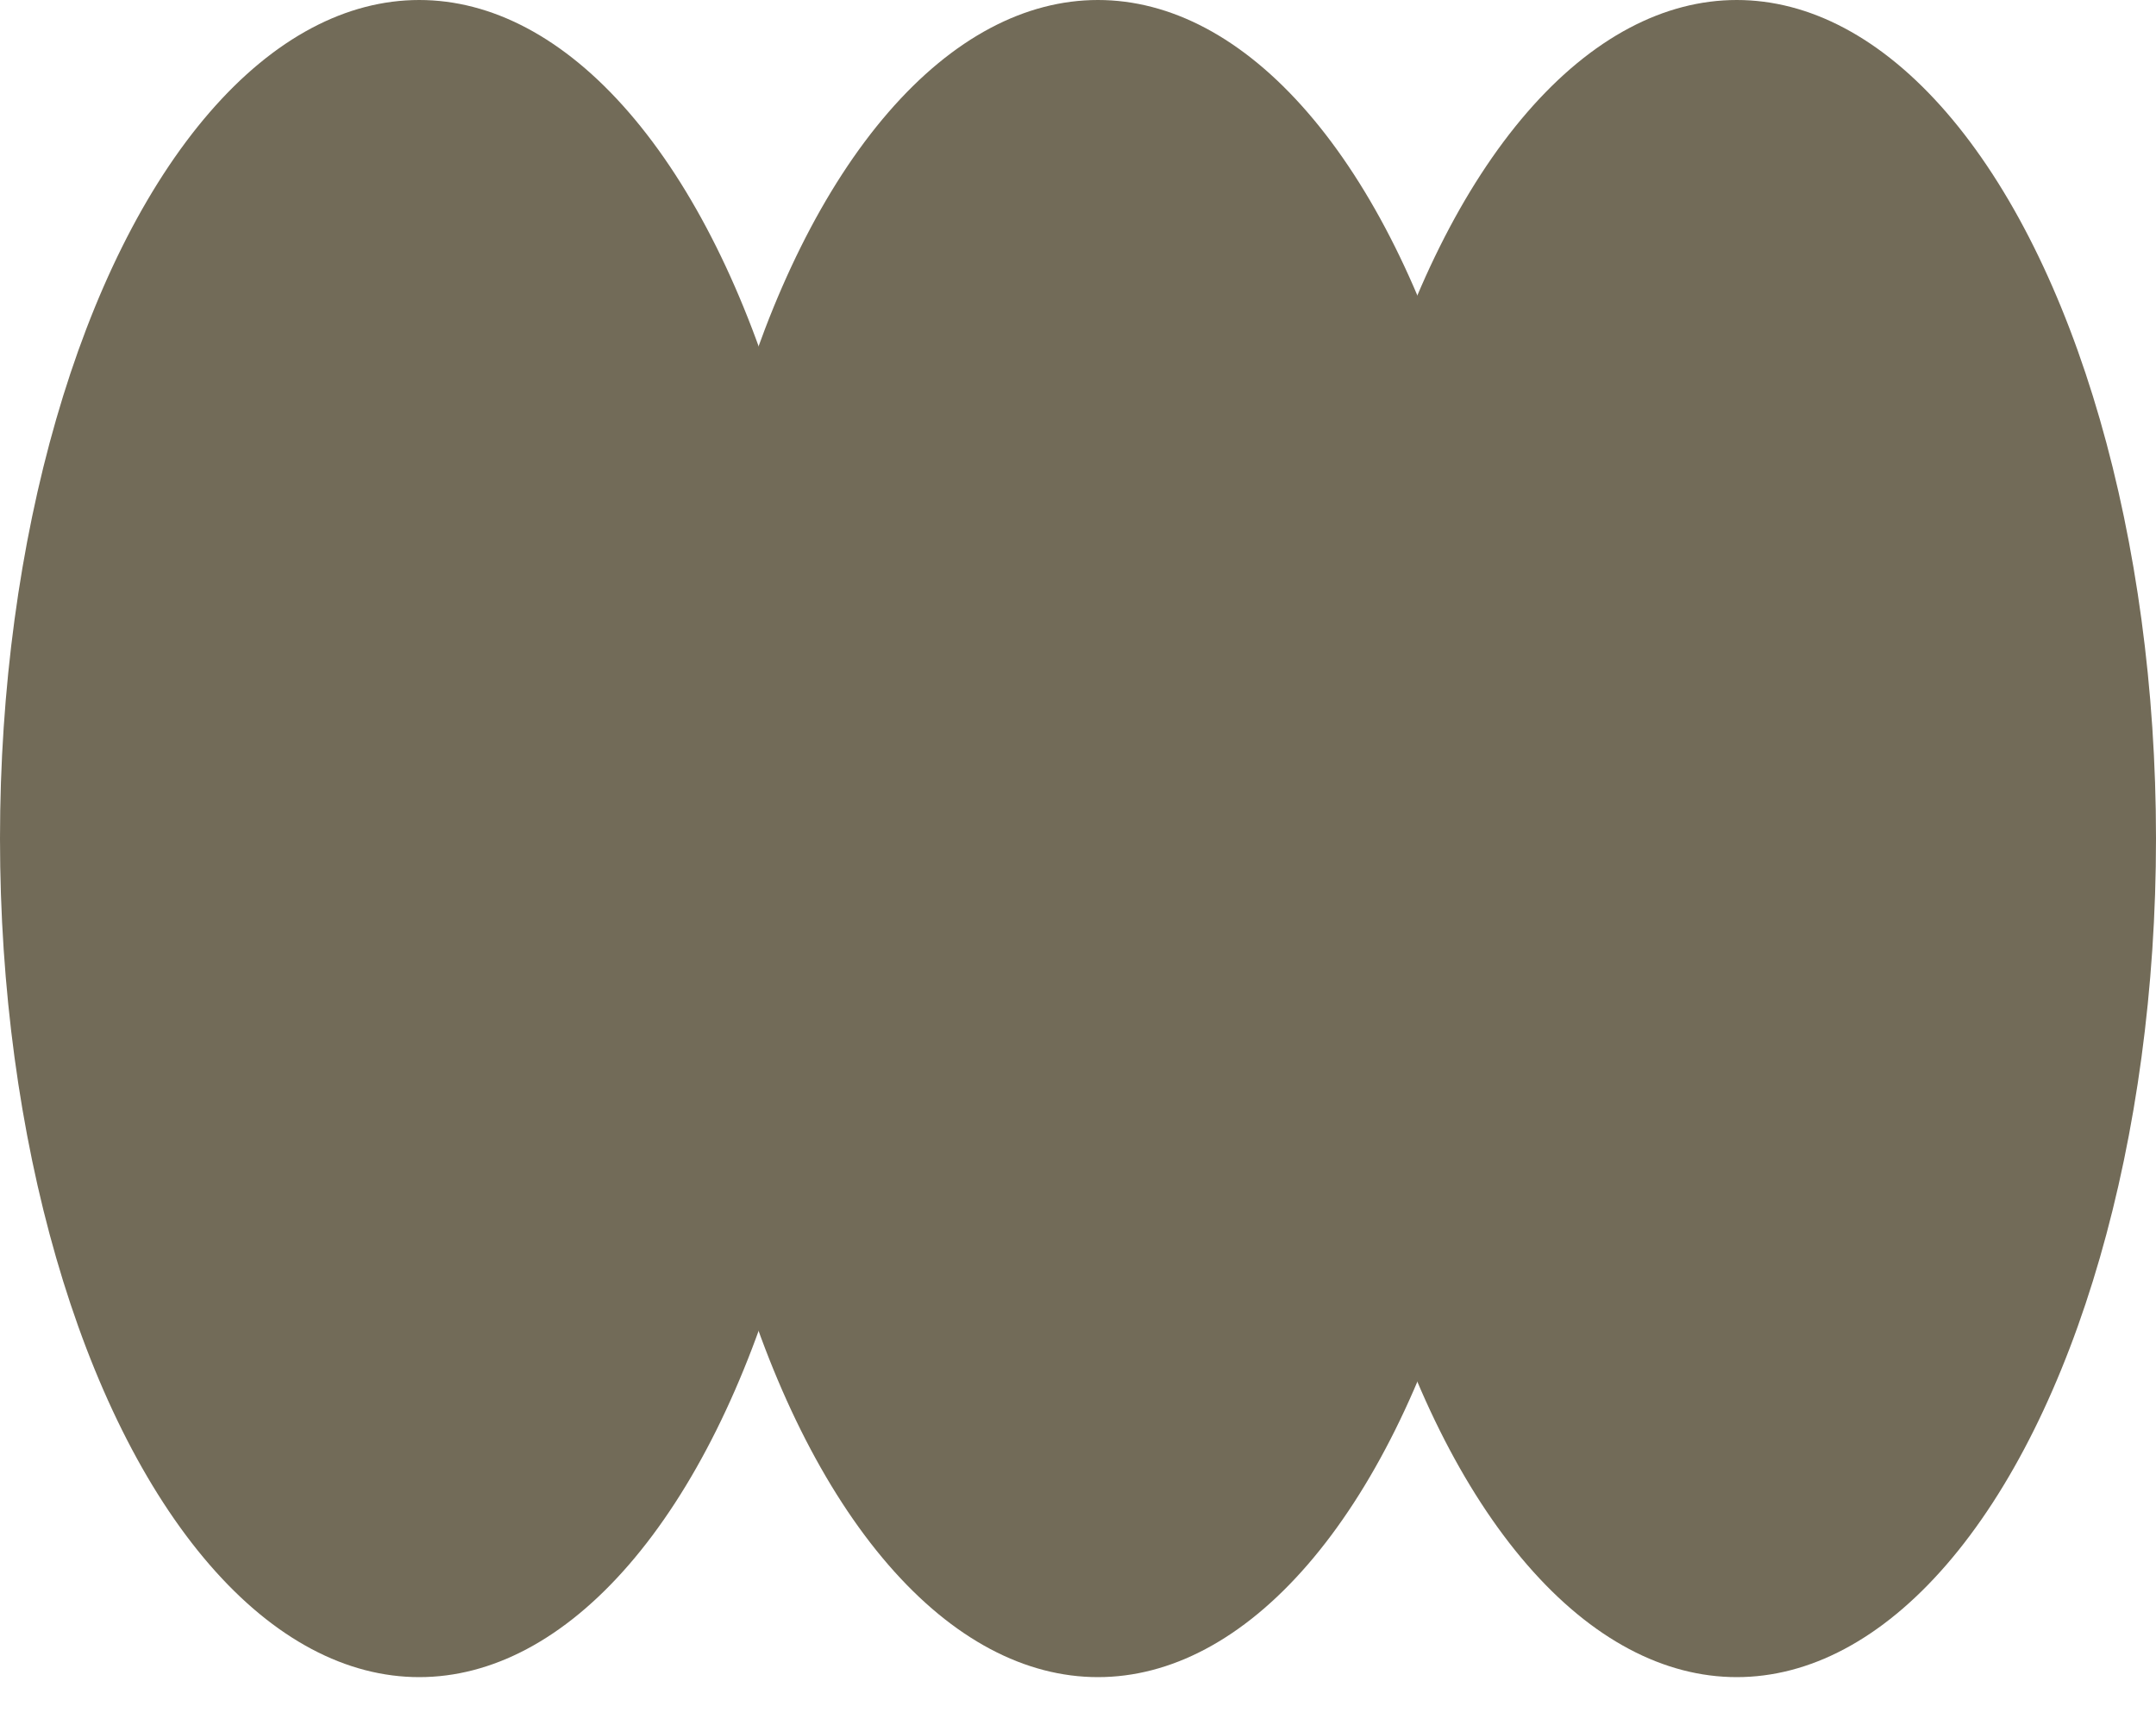 <svg width="40" height="32" viewBox="0 0 40 32" fill="none" xmlns="http://www.w3.org/2000/svg">
<ellipse cx="7.778" cy="15.556" rx="7.778" ry="15.556" fill="#726B58"/>
<ellipse cx="20.37" cy="15.556" rx="7.778" ry="15.556" fill="#726B58"/>
<ellipse cx="32.222" cy="15.556" rx="7.778" ry="15.556" fill="#726B58"/>
</svg>
